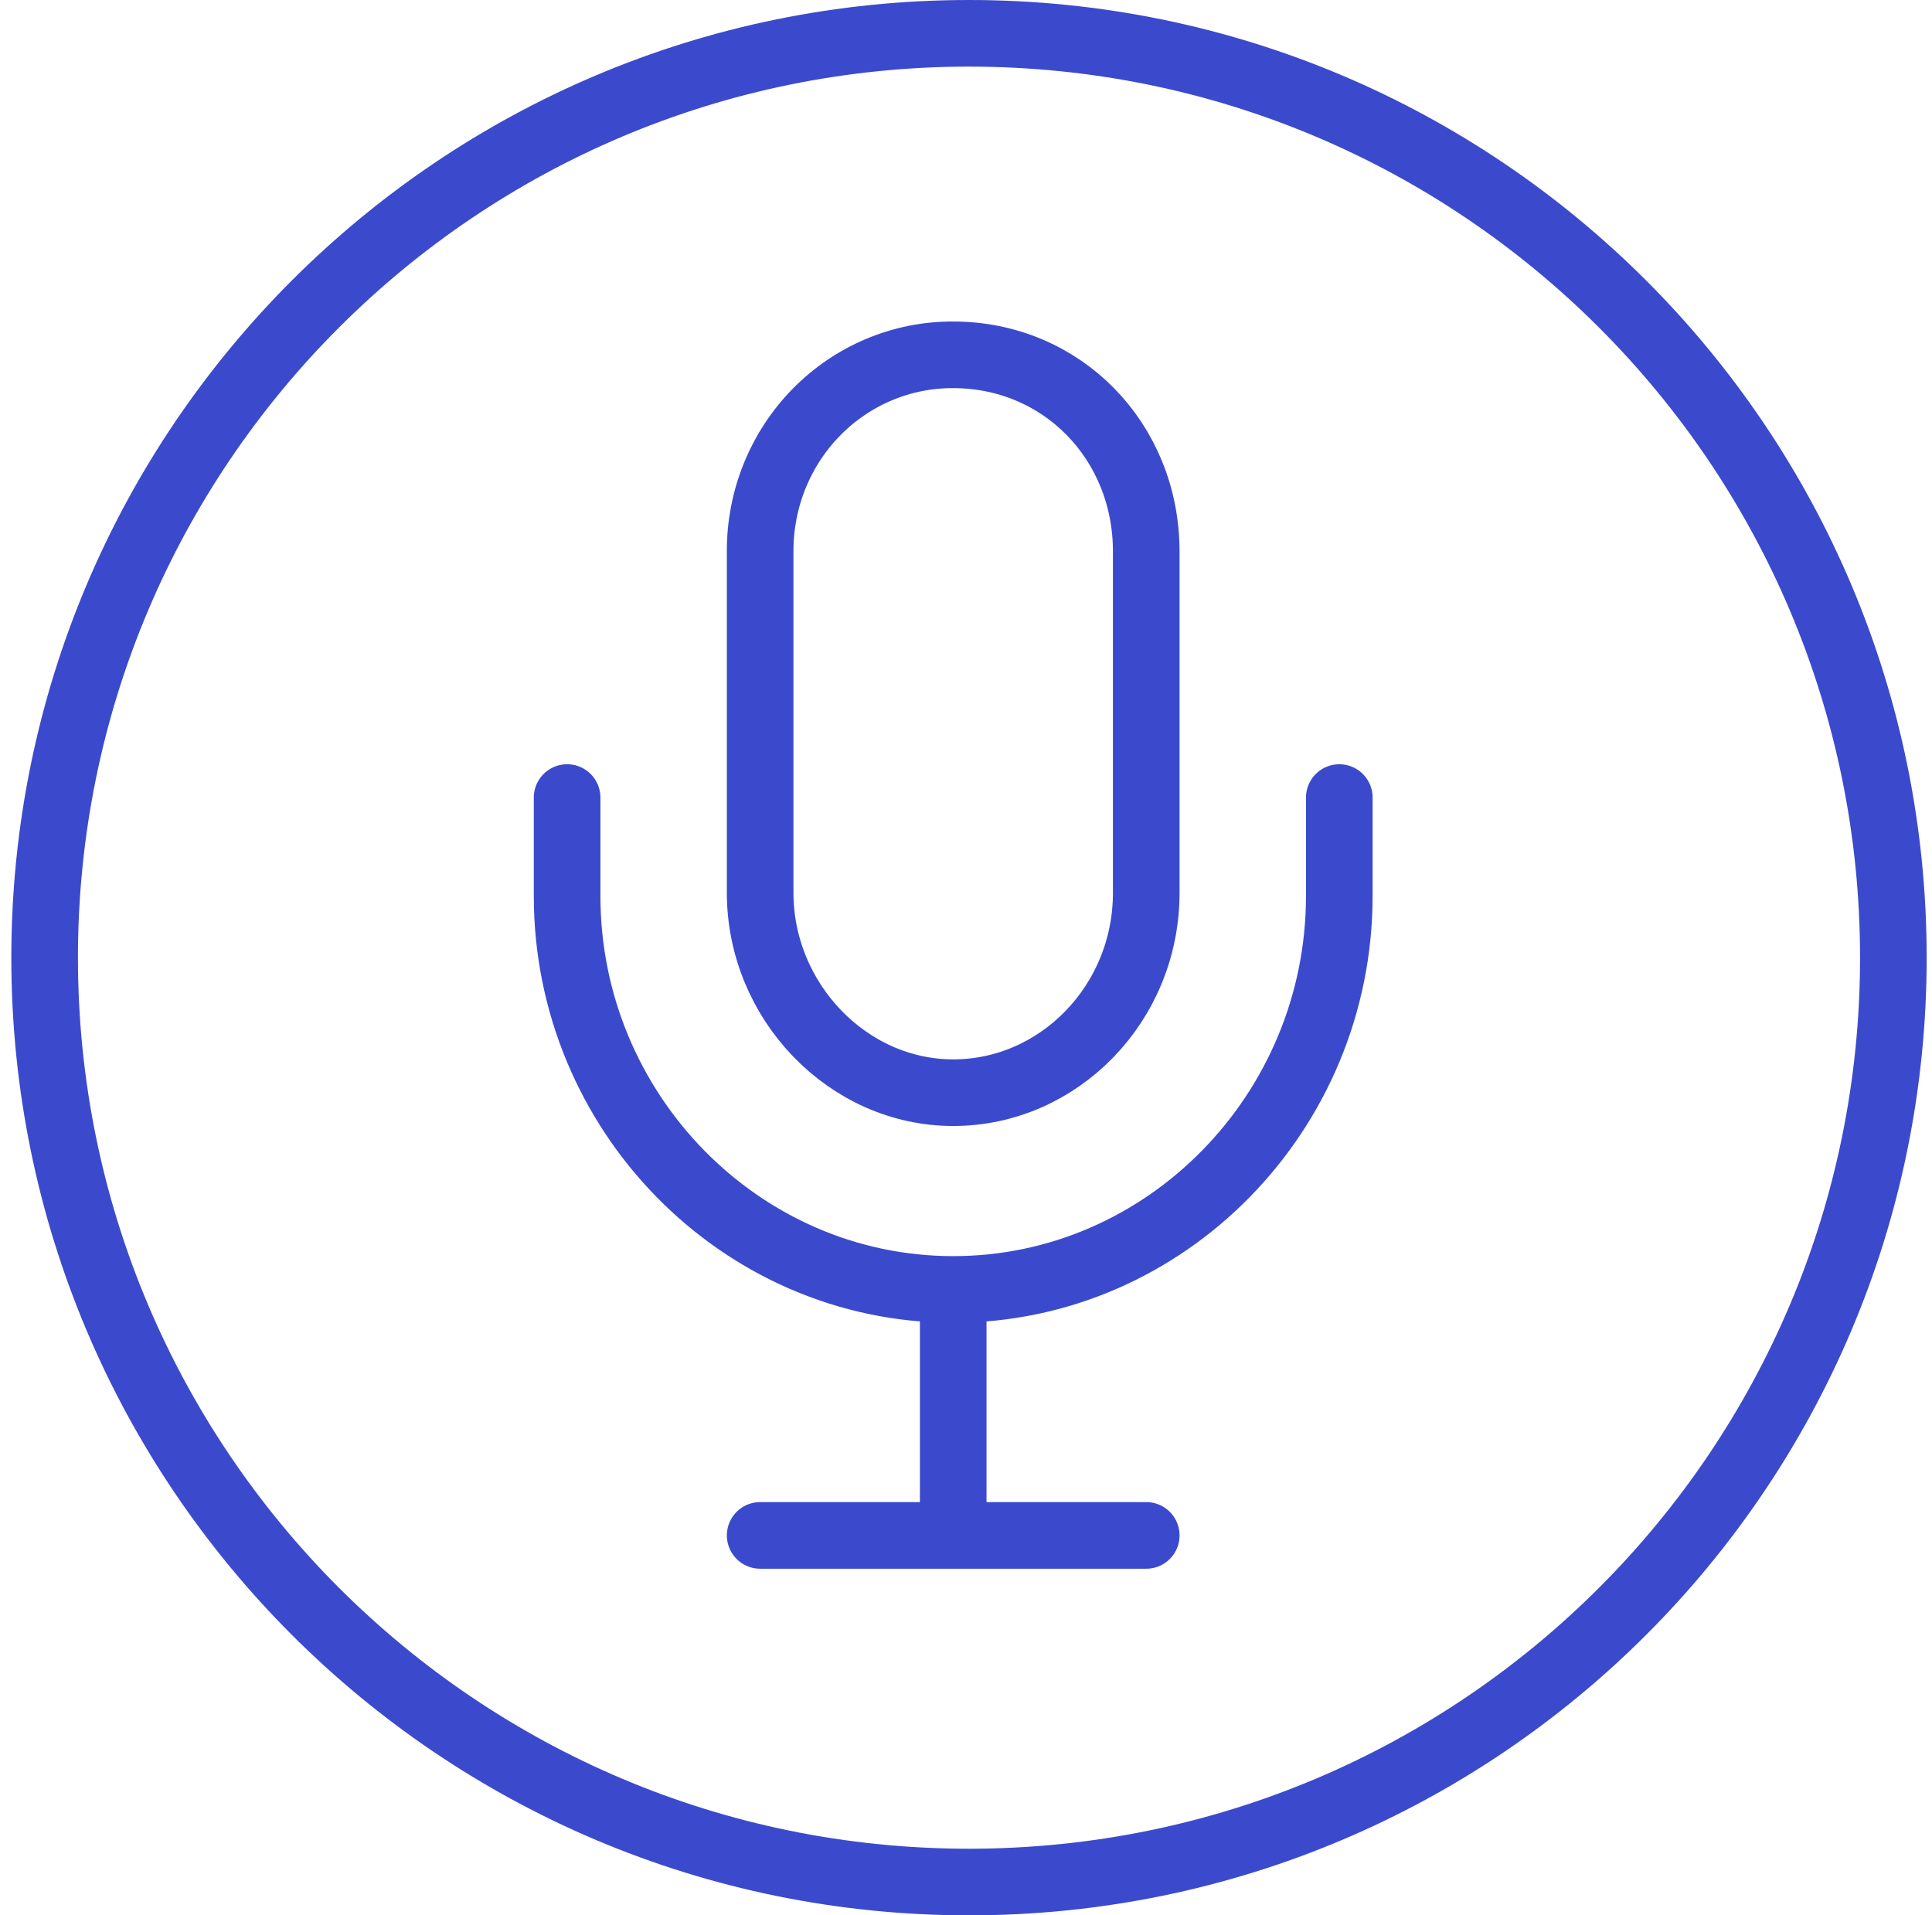 <?xml version="1.0" encoding="UTF-8"?> <svg xmlns="http://www.w3.org/2000/svg" width="116" height="115" viewBox="0 0 116 115" fill="none"><path d="M45.641 92.188H68.823M80.413 47.886V53.792C80.413 66.788 69.982 77.42 57.232 77.42M57.232 77.42C44.481 77.42 34.05 66.788 34.05 53.792V47.886M57.232 77.42V92.188" stroke="#3B4ACC" stroke-width="4" stroke-linecap="round" stroke-linejoin="round"></path><path d="M57.231 21.304C55.707 21.297 54.197 21.597 52.787 22.188C51.377 22.779 50.096 23.648 49.018 24.747C47.941 25.846 47.087 27.151 46.507 28.588C45.927 30.025 45.633 31.565 45.641 33.118V53.608C45.641 60.105 50.893 65.606 57.231 65.606C63.57 65.606 68.822 60.253 68.822 53.608V33.118C68.822 26.473 63.751 21.304 57.231 21.304Z" stroke="#3B4ACC" stroke-width="4" stroke-linecap="round" stroke-linejoin="round"></path><path d="M58.18 113C88.832 113 113.68 88.152 113.68 57.5C113.68 26.848 88.832 2 58.18 2C27.528 2 2.68 26.848 2.68 57.5C2.68 88.152 27.528 113 58.18 113Z" stroke="#3B4ACC" stroke-width="4"></path></svg> 